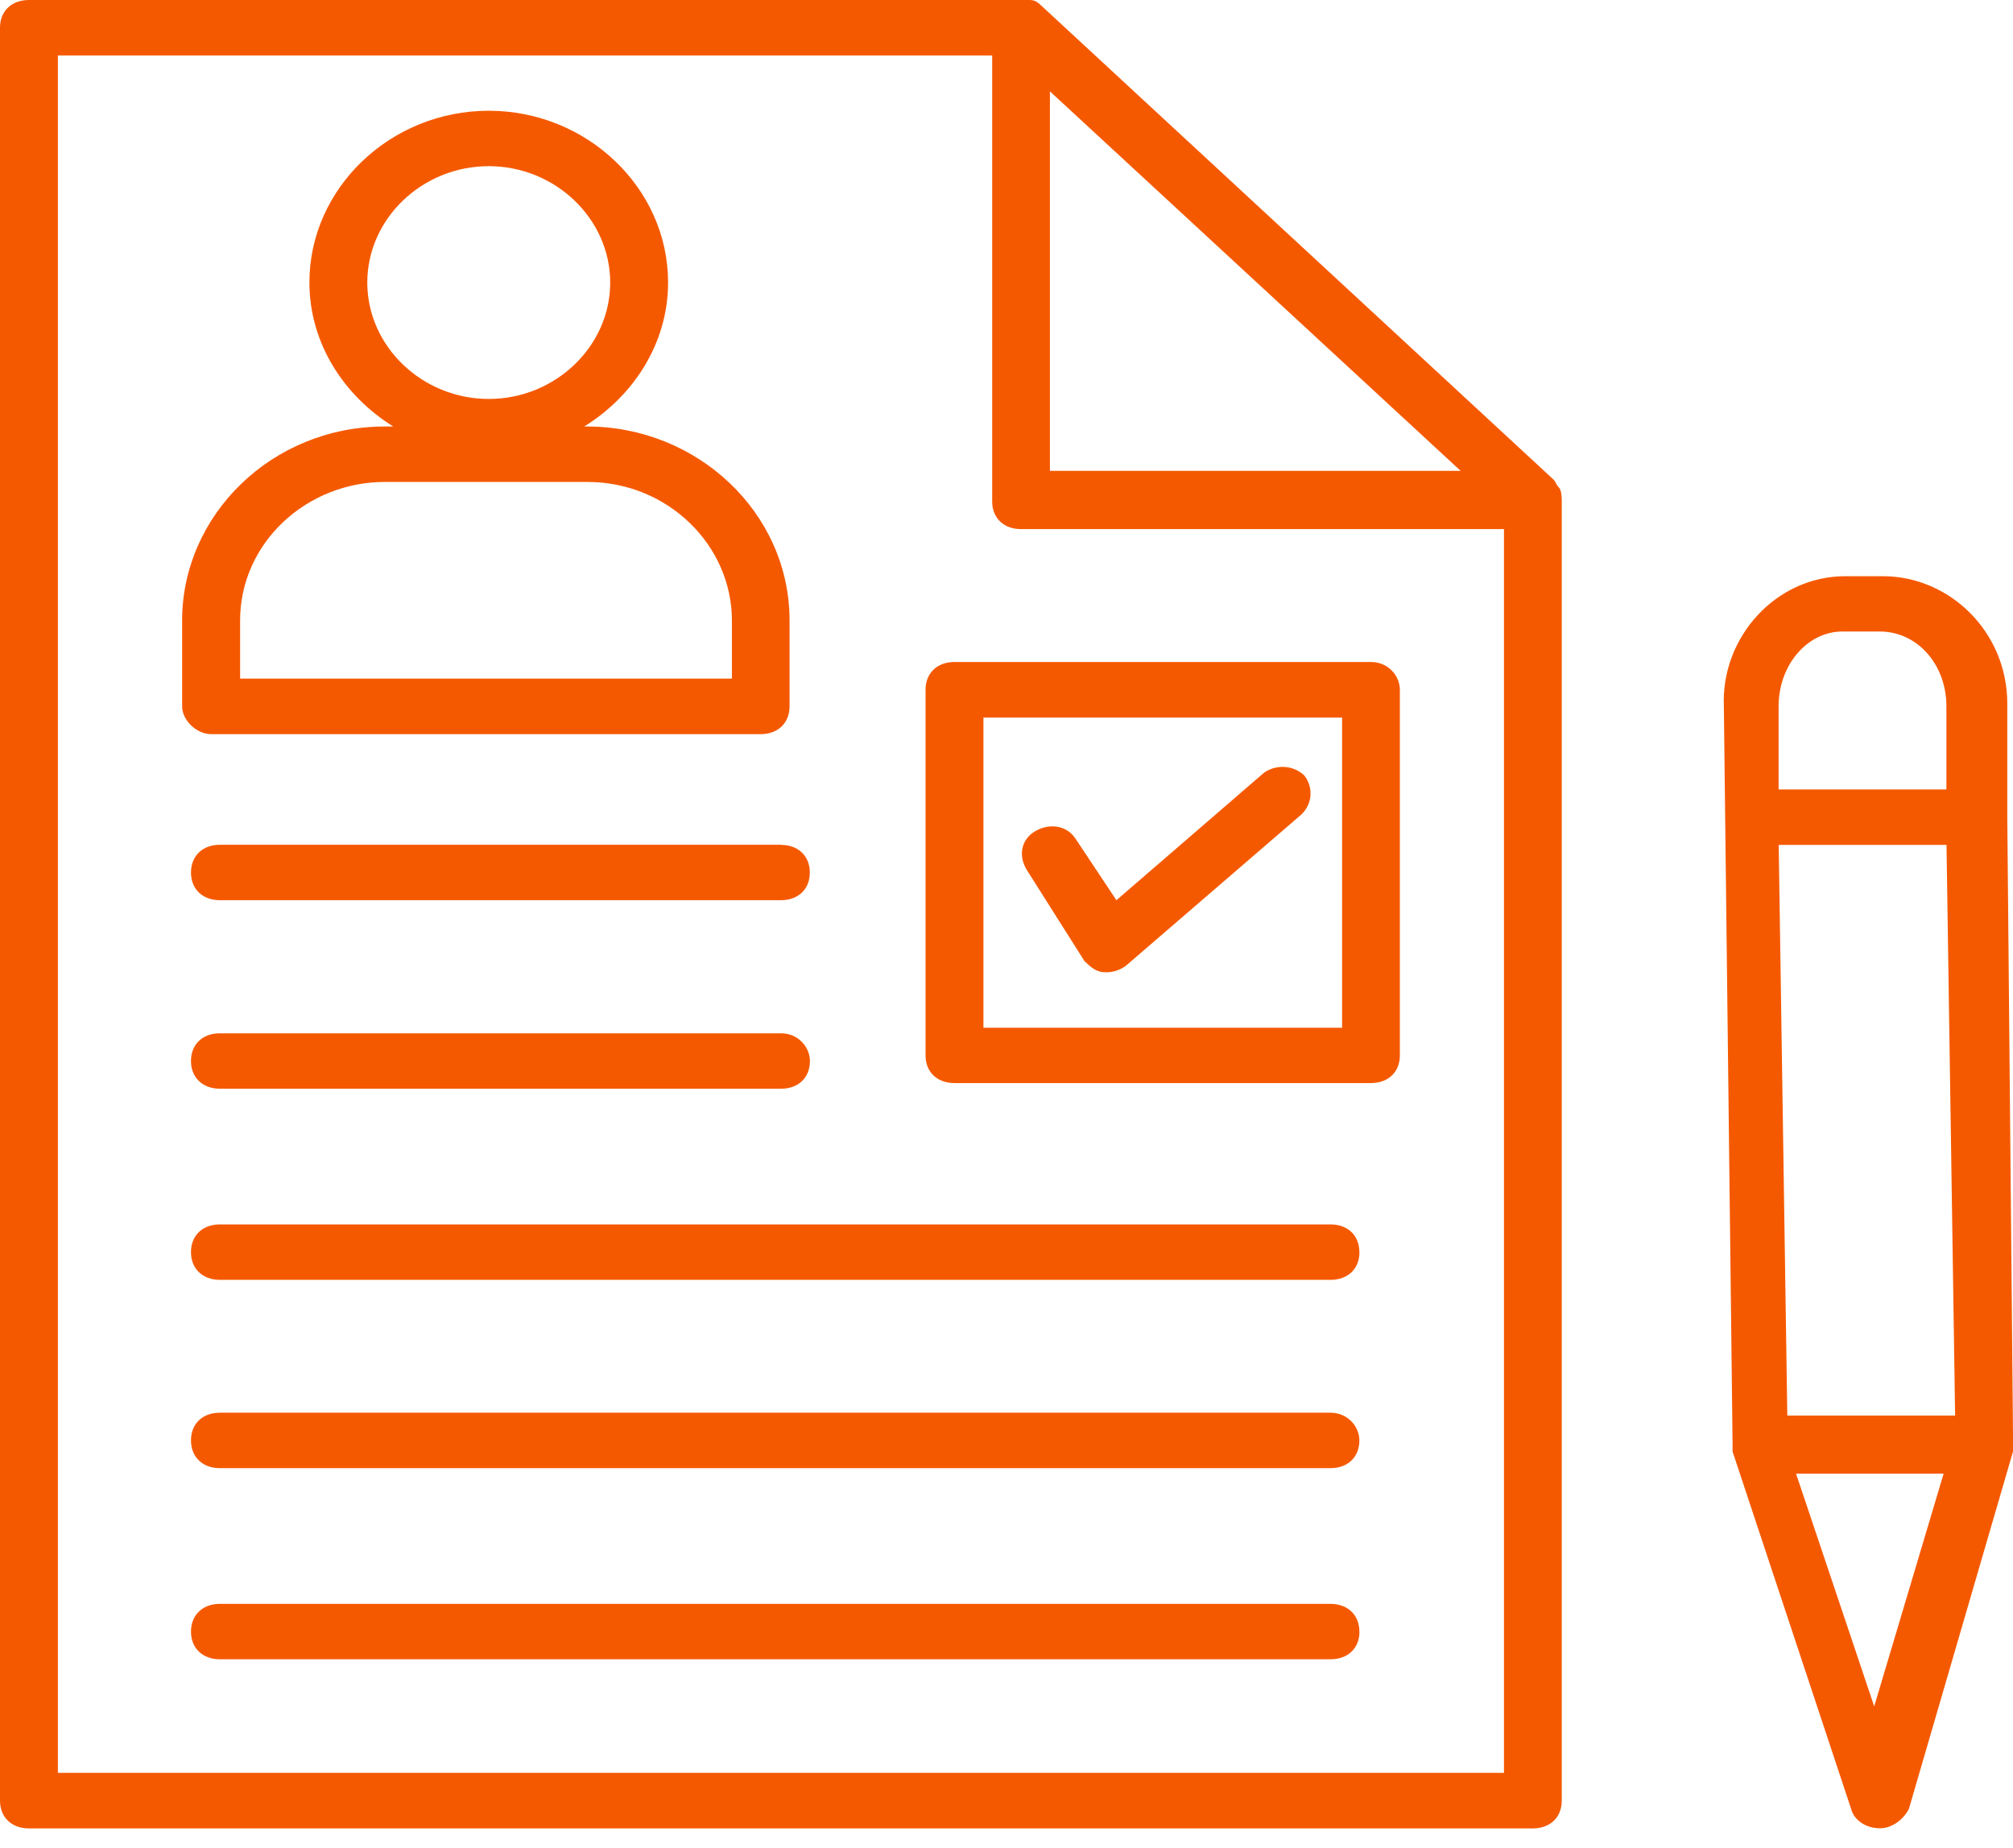 <svg width="61" height="56" viewBox="0 0 61 56" fill="none" xmlns="http://www.w3.org/2000/svg">
<g clip-path="url(#clip0_158_2863)">
<path d="M47.241 14.774C47.153 14.689 47.153 14.607 47.065 14.521L31.552 0.168C31.463 0.085 31.378 0 31.202 0H0.875C0.353 0 0 0.335 0 0.838V54.562C0 55.068 0.353 55.404 0.875 55.404H46.45C46.976 55.404 47.326 55.068 47.326 54.562V15.192C47.326 15.11 47.326 14.857 47.238 14.771M31.816 2.768L44.262 14.268H31.816V2.768ZM45.575 53.721H1.754V1.68H30.066V15.195C30.066 15.698 30.415 16.033 30.941 16.033H45.575V53.724V53.721ZM61 43.732V43.985L57.845 54.815C57.669 55.154 57.319 55.4 56.97 55.4C56.532 55.4 56.183 55.151 56.095 54.815L52.502 43.985V43.735L52.238 21.404C52.15 19.307 53.818 17.46 55.918 17.46H57.058C59.073 17.46 60.827 19.14 60.827 21.322V24.763L61.003 43.735L61 43.732ZM54.161 42.894H59.246L58.985 25.602H53.9L54.161 42.894ZM55.827 19.136C54.775 19.136 53.897 20.145 53.897 21.401V23.922H58.982V21.401C58.982 20.142 58.106 19.136 56.963 19.136H55.824H55.827ZM58.897 44.656H54.426L56.794 51.706L58.897 44.656ZM41.545 20.06H28.923C28.397 20.06 28.047 20.398 28.047 20.901V31.981C28.047 32.484 28.397 32.819 28.923 32.819H41.545C42.071 32.819 42.42 32.481 42.42 31.981V20.901C42.42 20.481 42.071 20.06 41.545 20.06ZM40.67 31.143H29.801V21.743H40.67V31.143ZM31.114 26.358C30.853 25.937 30.938 25.434 31.378 25.181C31.816 24.931 32.342 25.013 32.603 25.431L33.831 27.278L38.302 23.416C38.652 23.166 39.177 23.166 39.527 23.501C39.788 23.84 39.788 24.339 39.439 24.678L34.181 29.21C34.004 29.378 33.74 29.46 33.567 29.46H33.478C33.217 29.46 33.041 29.293 32.864 29.125L31.111 26.354L31.114 26.358ZM6.398 22.246H23.05C23.576 22.246 23.926 21.907 23.926 21.404V18.801C23.926 15.527 21.12 12.924 17.793 12.924H17.704C19.194 12 20.245 10.406 20.245 8.559C20.245 5.706 17.793 3.356 14.811 3.356C11.829 3.356 9.376 5.706 9.376 8.559C9.376 10.406 10.428 12 11.917 12.924H11.656C8.237 12.924 5.519 15.609 5.519 18.801V21.404C5.519 21.825 5.957 22.246 6.398 22.246ZM14.811 5.035C16.826 5.035 18.491 6.63 18.491 8.562C18.491 10.495 16.826 12.089 14.811 12.089C12.796 12.089 11.13 10.495 11.13 8.562C11.13 6.63 12.792 5.035 14.811 5.035ZM7.276 18.801C7.276 16.451 9.291 14.604 11.659 14.604H17.796C20.248 14.604 22.179 16.533 22.179 18.801V20.563H7.276V18.801ZM23.665 25.602C24.19 25.602 24.54 25.937 24.54 26.44C24.54 26.943 24.19 27.278 23.665 27.278H6.662C6.137 27.278 5.787 26.939 5.787 26.44C5.787 25.94 6.137 25.598 6.662 25.598H23.668L23.665 25.602ZM23.665 31.311H6.662C6.137 31.311 5.787 31.649 5.787 32.149C5.787 32.649 6.137 32.99 6.662 32.99H23.668C24.194 32.99 24.543 32.655 24.543 32.152C24.543 31.735 24.194 31.311 23.668 31.311M41.196 37.944C41.196 38.447 40.846 38.782 40.321 38.782H6.662C6.137 38.782 5.787 38.443 5.787 37.941C5.787 37.438 6.137 37.102 6.662 37.102H40.317C40.843 37.102 41.193 37.438 41.193 37.944M40.317 42.808H6.662C6.137 42.808 5.787 43.144 5.787 43.647C5.787 44.149 6.137 44.488 6.662 44.488H40.317C40.843 44.488 41.193 44.153 41.193 43.647C41.193 43.229 40.843 42.808 40.317 42.808ZM41.196 49.441C41.196 49.944 40.846 50.279 40.321 50.279H6.662C6.137 50.279 5.787 49.941 5.787 49.441C5.787 48.942 6.137 48.6 6.662 48.6H40.317C40.843 48.6 41.193 48.938 41.193 49.441" fill="#F55900"/>
</g>
<defs>
<clipPath id="clip0_158_2863">
<rect width="61" height="55.404" fill="white"/>
</clipPath>
</defs>
</svg>
